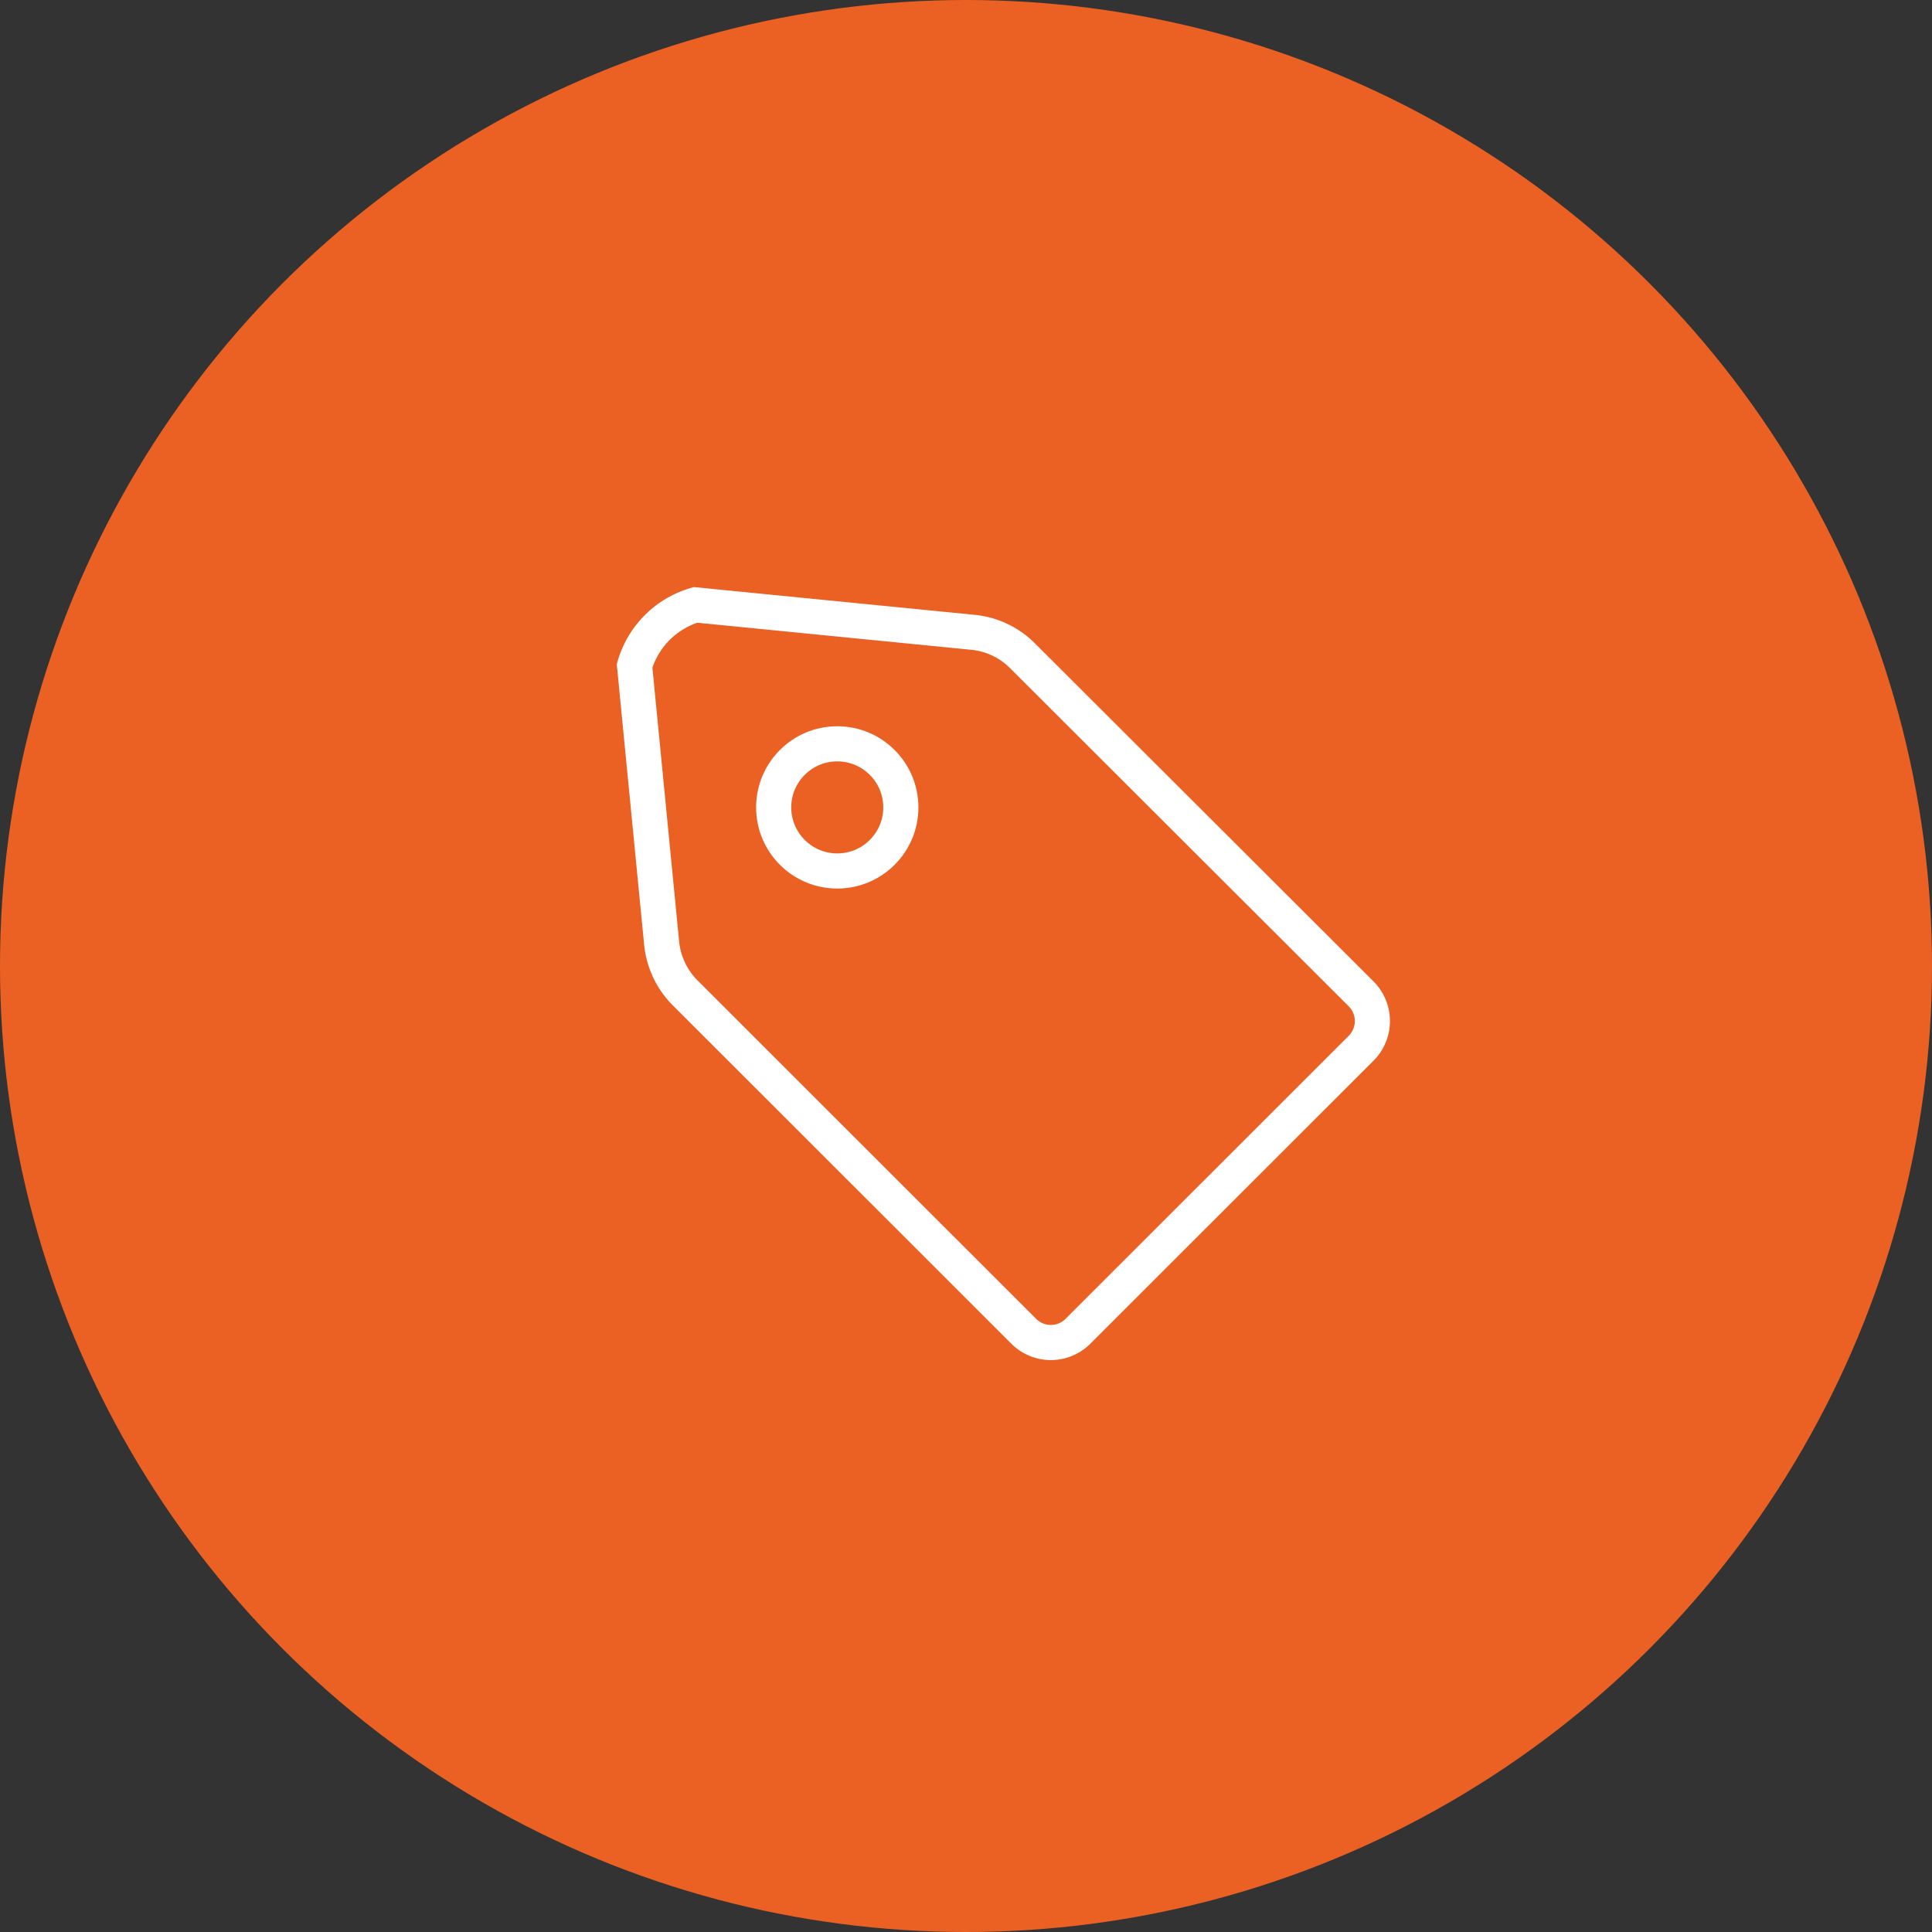 <svg id="Ebene_1" data-name="Ebene 1" xmlns="http://www.w3.org/2000/svg" viewBox="0 0 110 110"><rect x="0" y="0" width="110" height="110" fill="#333333" stroke="none"/><defs><style>.cls-1{fill:#eb6123;}.cls-2{fill:none;stroke:#fff;stroke-miterlimit:10;stroke-width:2px;}</style></defs><title>angebote</title><circle id="Oval_2-2" data-name="Oval 2-2" class="cls-1" cx="55" cy="55" r="55"/><path class="cls-2" d="M64.29,79.8,45,60.52a4.66,4.66,0,0,1-1.33-2.83L42.13,41.91a5.1,5.1,0,0,1,3.47-3.47L61.39,40a4.61,4.61,0,0,1,2.82,1.33L83.5,60.59a2.19,2.19,0,0,1,0,3.09L67.37,79.8A2.18,2.18,0,0,1,64.29,79.8Z" transform="translate(-6 -4)"/><circle class="cls-2" cx="47.67" cy="45.97" r="3.62"/></svg>